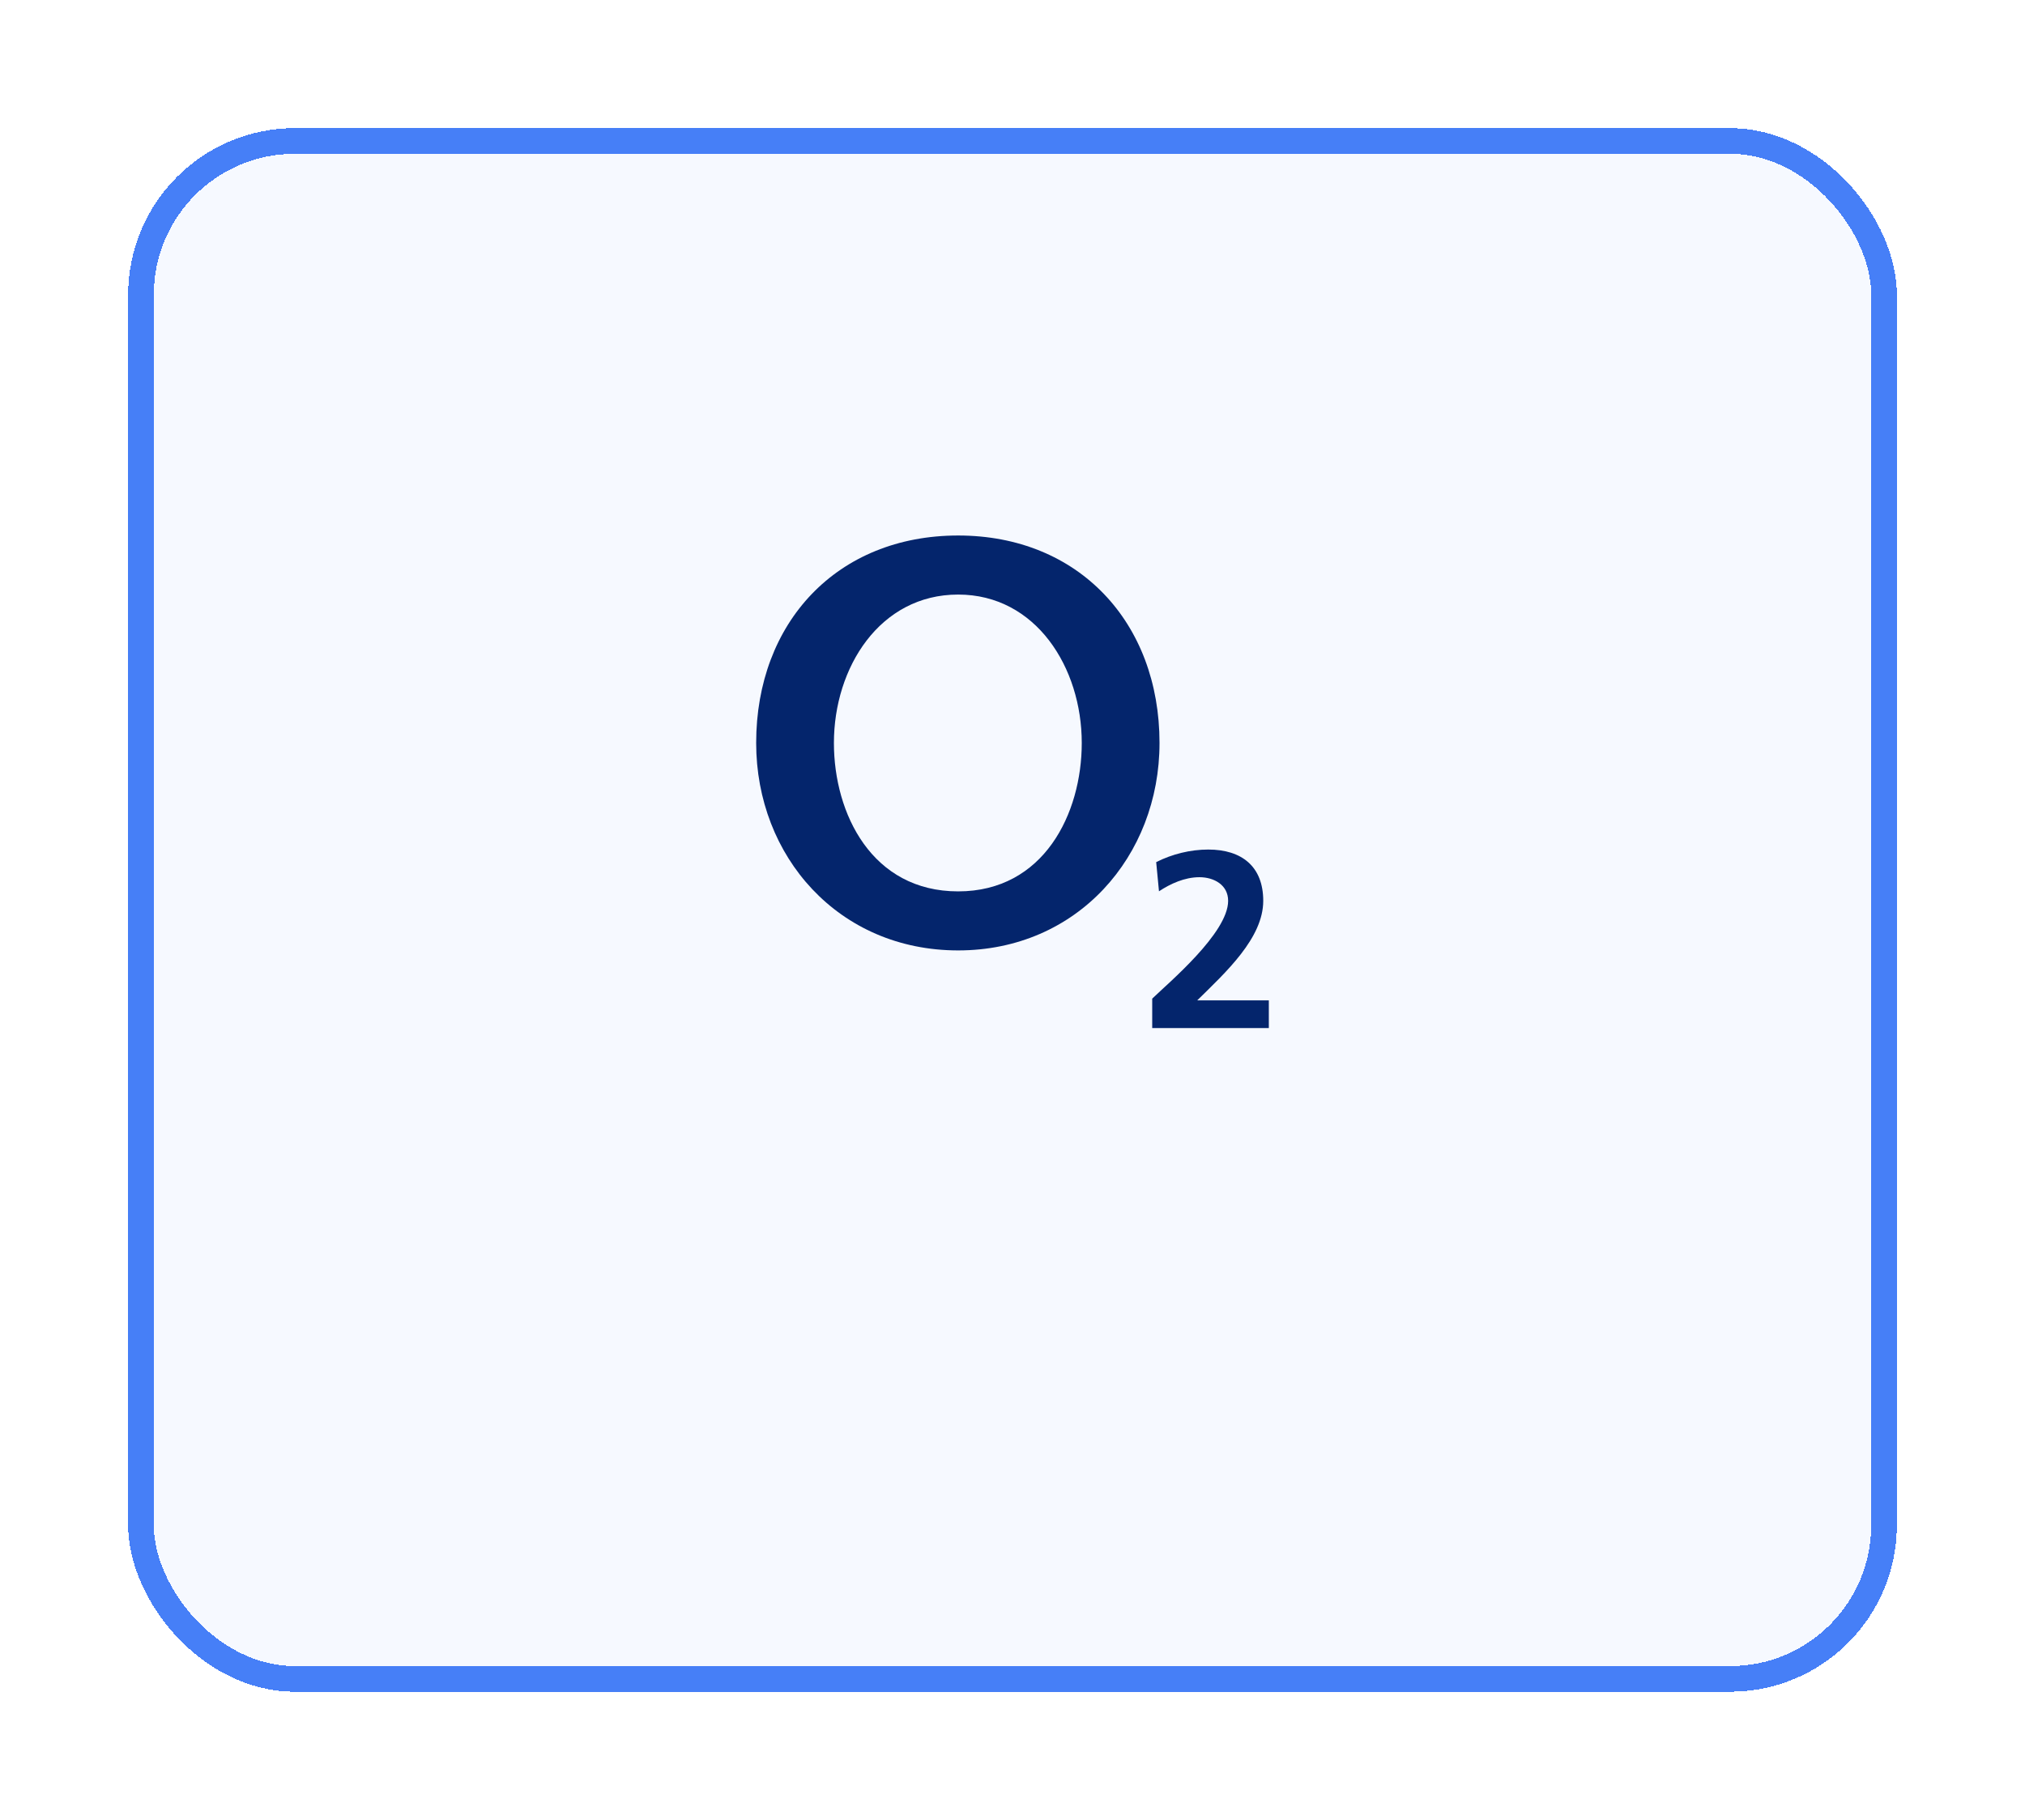 <?xml version="1.0" encoding="utf-8"?>
<svg xmlns="http://www.w3.org/2000/svg" fill="none" height="100%" overflow="visible" preserveAspectRatio="none" style="display: block;" viewBox="0 0 158 142" width="100%">
<g id="Icon">
<g filter="url(#filter0_d_0_9425)" id="Base">
<rect fill="#467FF7" fill-opacity="0.05" height="120" rx="12" shape-rendering="crispEdges" width="136" x="11" y="1"/>
<rect height="120" rx="12" shape-rendering="crispEdges" stroke="#467FF7" stroke-width="2" width="136" x="11" y="1"/>
</g>
<g id="Vector">
<path clip-rule="evenodd" d="M59 57.971C59 66.824 65.427 74.159 74.76 74.159C84.044 74.159 90.471 66.824 90.471 57.971C90.471 48.575 84.161 41.784 74.76 41.784C65.309 41.784 59 48.575 59 57.971ZM65.066 57.971C65.066 52.09 68.644 46.392 74.76 46.392C80.827 46.392 84.404 52.09 84.404 57.971C84.404 63.489 81.438 69.552 74.76 69.552C68.032 69.552 65.066 63.489 65.066 57.971Z" fill="#04256C" fill-rule="evenodd"/>
<path d="M99 80.216V78.058H93.411C95.648 75.861 98.564 73.193 98.564 70.29C98.564 67.602 96.88 66.288 94.274 66.288C92.883 66.288 91.451 66.642 90.211 67.269L90.429 69.545C91.325 68.956 92.431 68.446 93.587 68.446C94.702 68.446 95.825 69.035 95.825 70.29C95.825 72.801 91.174 76.685 89.901 77.921V80.216H99Z" fill="#04256C"/>
</g>
</g>
<defs>
<filter color-interpolation-filters="sRGB" filterUnits="userSpaceOnUse" height="142" id="filter0_d_0_9425" width="158" x="0" y="0">
<feFlood flood-opacity="0" result="BackgroundImageFix"/>
<feColorMatrix in="SourceAlpha" result="hardAlpha" type="matrix" values="0 0 0 0 0 0 0 0 0 0 0 0 0 0 0 0 0 0 127 0"/>
<feOffset dy="10"/>
<feGaussianBlur stdDeviation="5"/>
<feComposite in2="hardAlpha" operator="out"/>
<feColorMatrix type="matrix" values="0 0 0 0 0 0 0 0 0 0 0 0 0 0 0 0 0 0 0.05 0"/>
<feBlend in2="BackgroundImageFix" mode="normal" result="effect1_dropShadow_0_9425"/>
<feBlend in="SourceGraphic" in2="effect1_dropShadow_0_9425" mode="normal" result="shape"/>
</filter>
</defs>
</svg>
